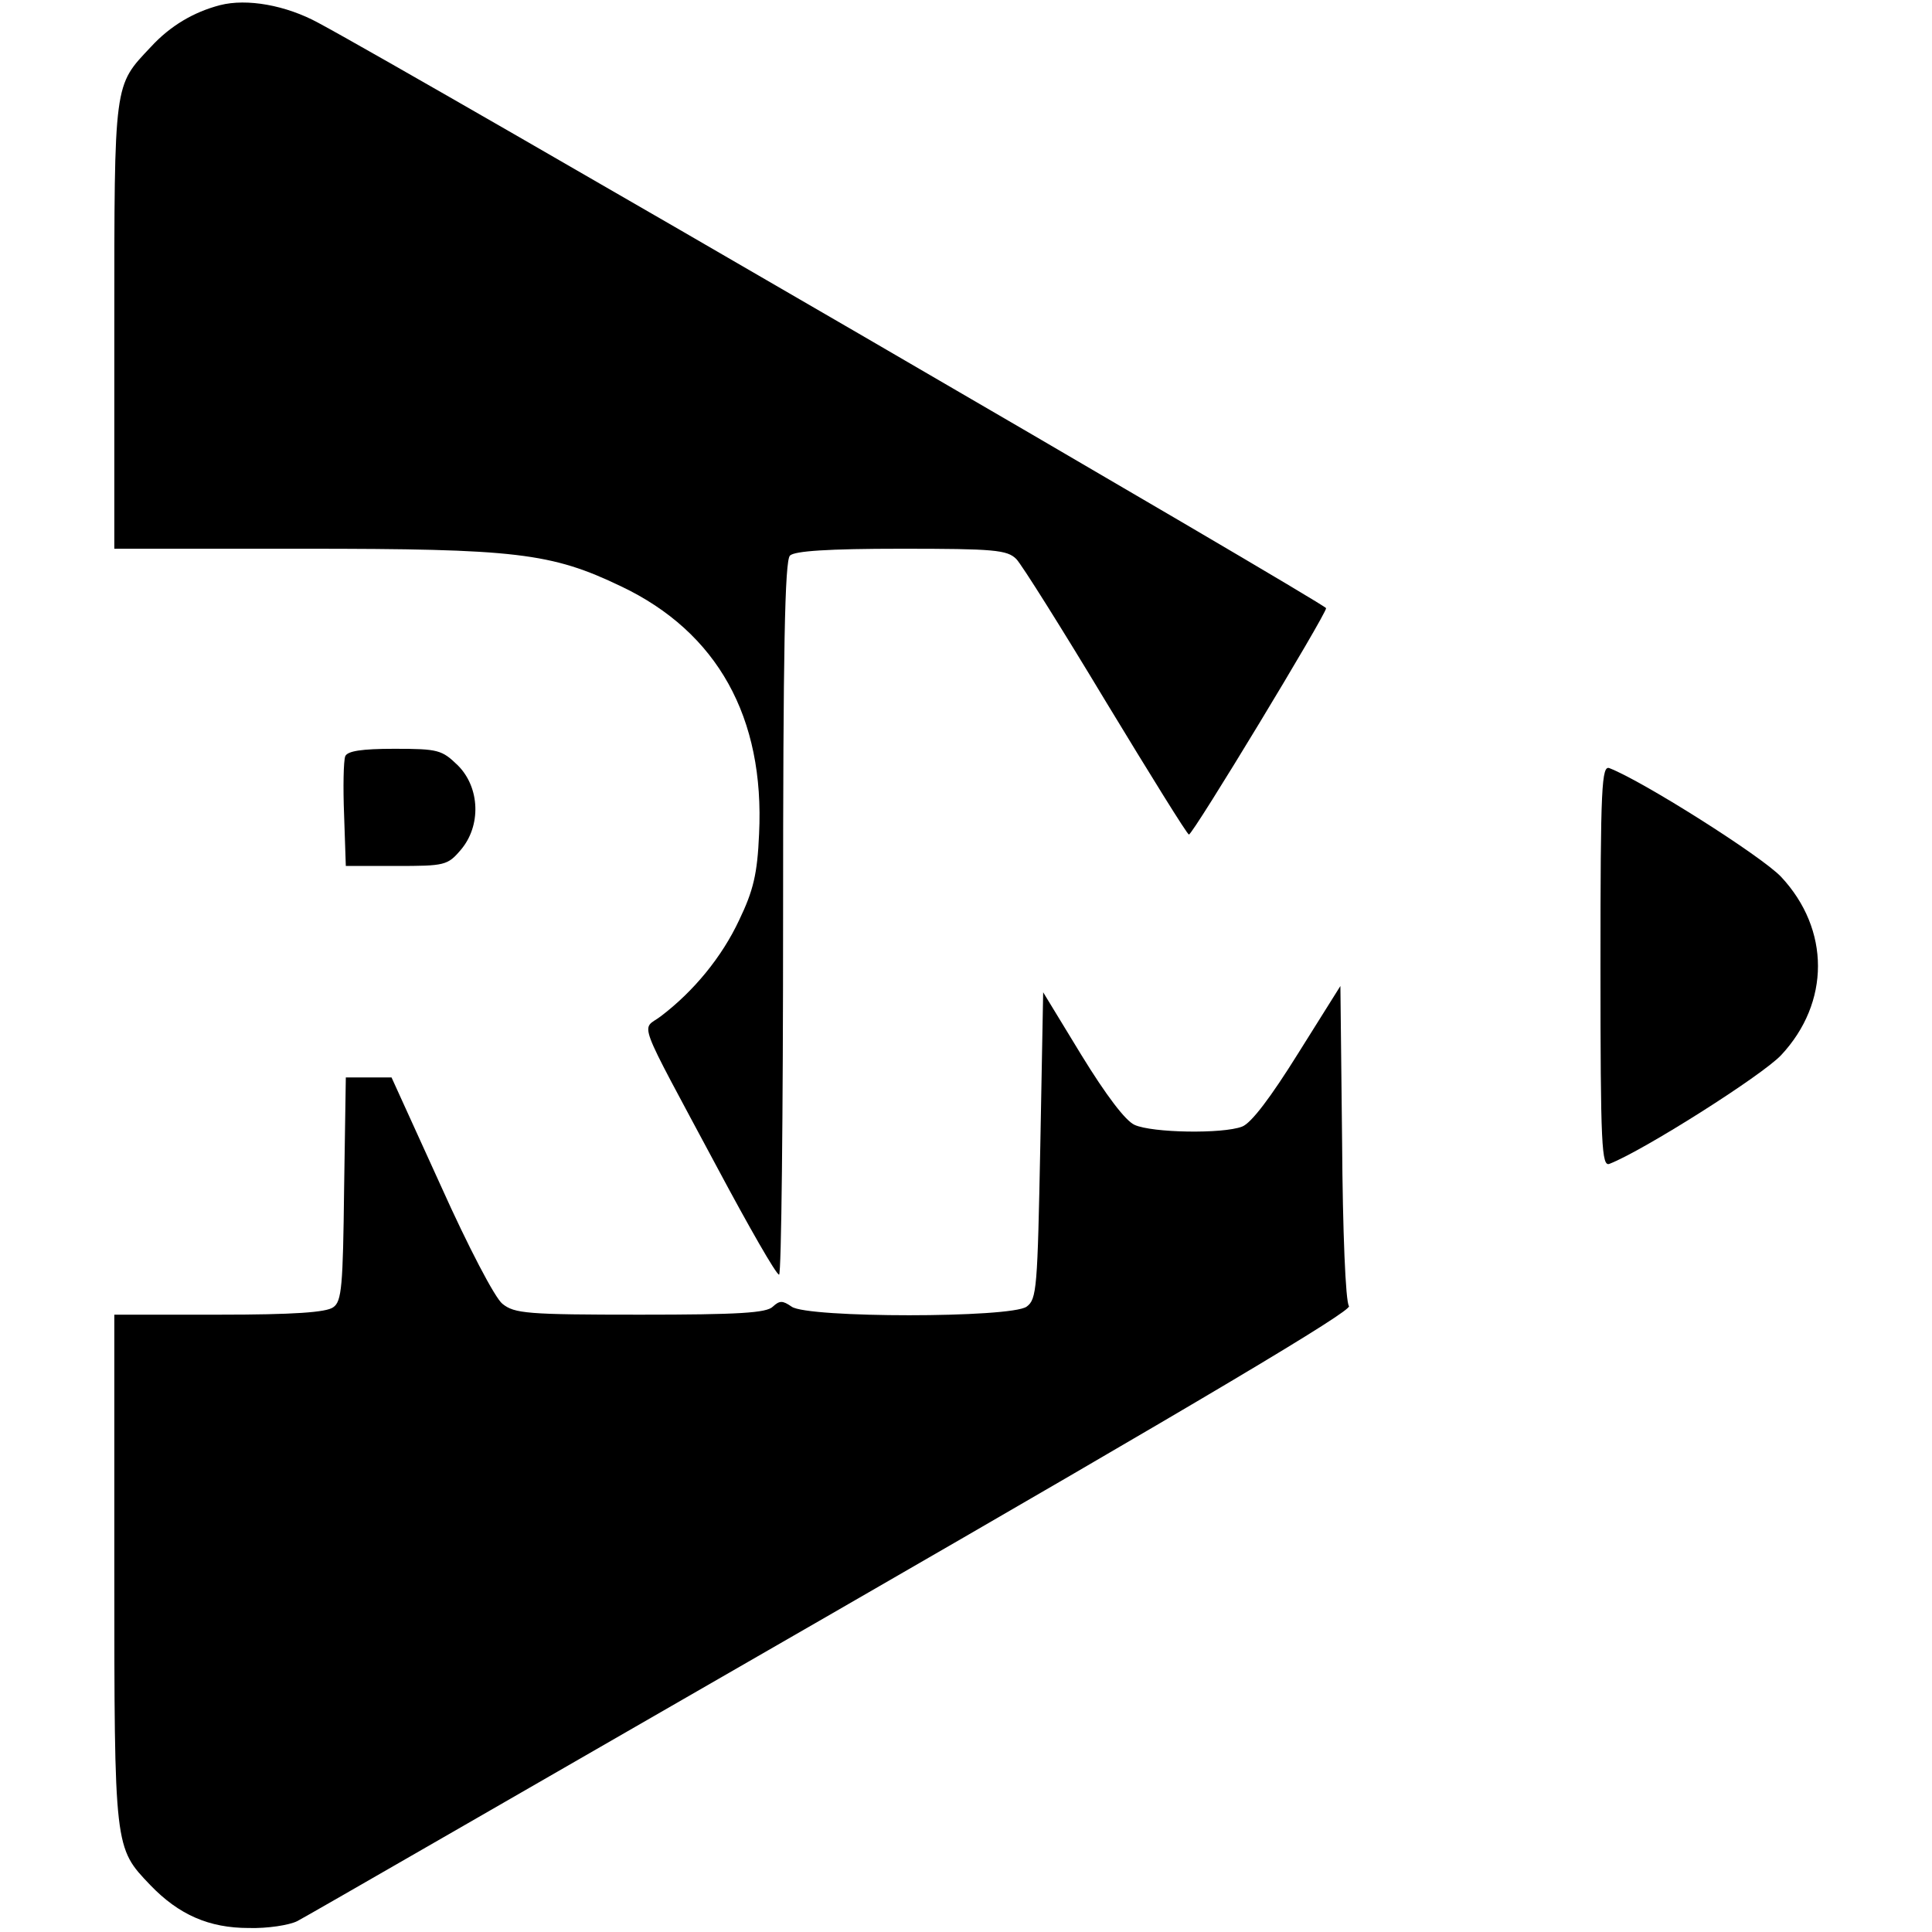 <?xml version="1.0" standalone="no"?>
<!DOCTYPE svg PUBLIC "-//W3C//DTD SVG 20010904//EN"
 "http://www.w3.org/TR/2001/REC-SVG-20010904/DTD/svg10.dtd">
<svg version="1.0" xmlns="http://www.w3.org/2000/svg"
 width="338pt" height="338pt" viewBox="0 0 338 338"
 preserveAspectRatio="xMidYMid meet">
<g transform="translate(0,338) scale(0.1,-0.1)"
fill="#000000" stroke="none">
<path d="M385 3371 c-46 -12 -87 -36 -121 -73 -65 -69 -64 -58 -64 -488 l0
-390 330 0 c373 0 434 -7 557 -66 168 -80 251 -229 241 -433 -3 -70 -10 -99
-35 -151 -30 -64 -79 -124 -137 -168 -34 -26 -46 6 99 -265 55 -103 103 -187
108 -187 4 0 7 280 7 623 0 471 3 626 12 635 8 8 66 12 195 12 162 0 185 -2
201 -18 9 -9 80 -122 157 -250 77 -127 142 -232 145 -232 7 0 240 385 240 396
0 7 -1595 934 -1763 1024 -57 31 -125 43 -172 31z"/>
<path d="M604 2057 c-3 -8 -4 -54 -2 -103 l3 -89 88 0 c85 0 90 1 113 28 36
42 34 109 -5 148 -28 27 -34 29 -111 29 -58 0 -82 -4 -86 -13z"/>
<path d="M2800 1690 c0 -316 2 -352 16 -346 59 23 266 154 300 190 86 92 86
220 0 312 -34 36 -241 167 -300 190 -14 6 -16 -30 -16 -346z"/>
<path d="M2271 1537 c-48 -77 -82 -122 -98 -128 -34 -13 -157 -11 -188 3 -16
7 -50 52 -93 122 l-67 110 -5 -268 c-5 -250 -6 -269 -24 -282 -28 -20 -383
-20 -411 0 -16 11 -21 11 -33 0 -11 -11 -60 -14 -232 -14 -198 0 -220 2 -241
19 -13 10 -60 100 -108 207 l-86 189 -40 0 -40 0 -3 -195 c-2 -169 -4 -197
-19 -207 -12 -9 -69 -13 -200 -13 l-183 0 0 -445 c0 -491 0 -487 63 -553 50
-52 103 -75 172 -75 33 -1 71 5 85 12 14 7 435 250 937 539 647 373 909 529
903 537 -6 7 -11 132 -12 286 l-3 274 -74 -118z"/>
</g>
</svg>
